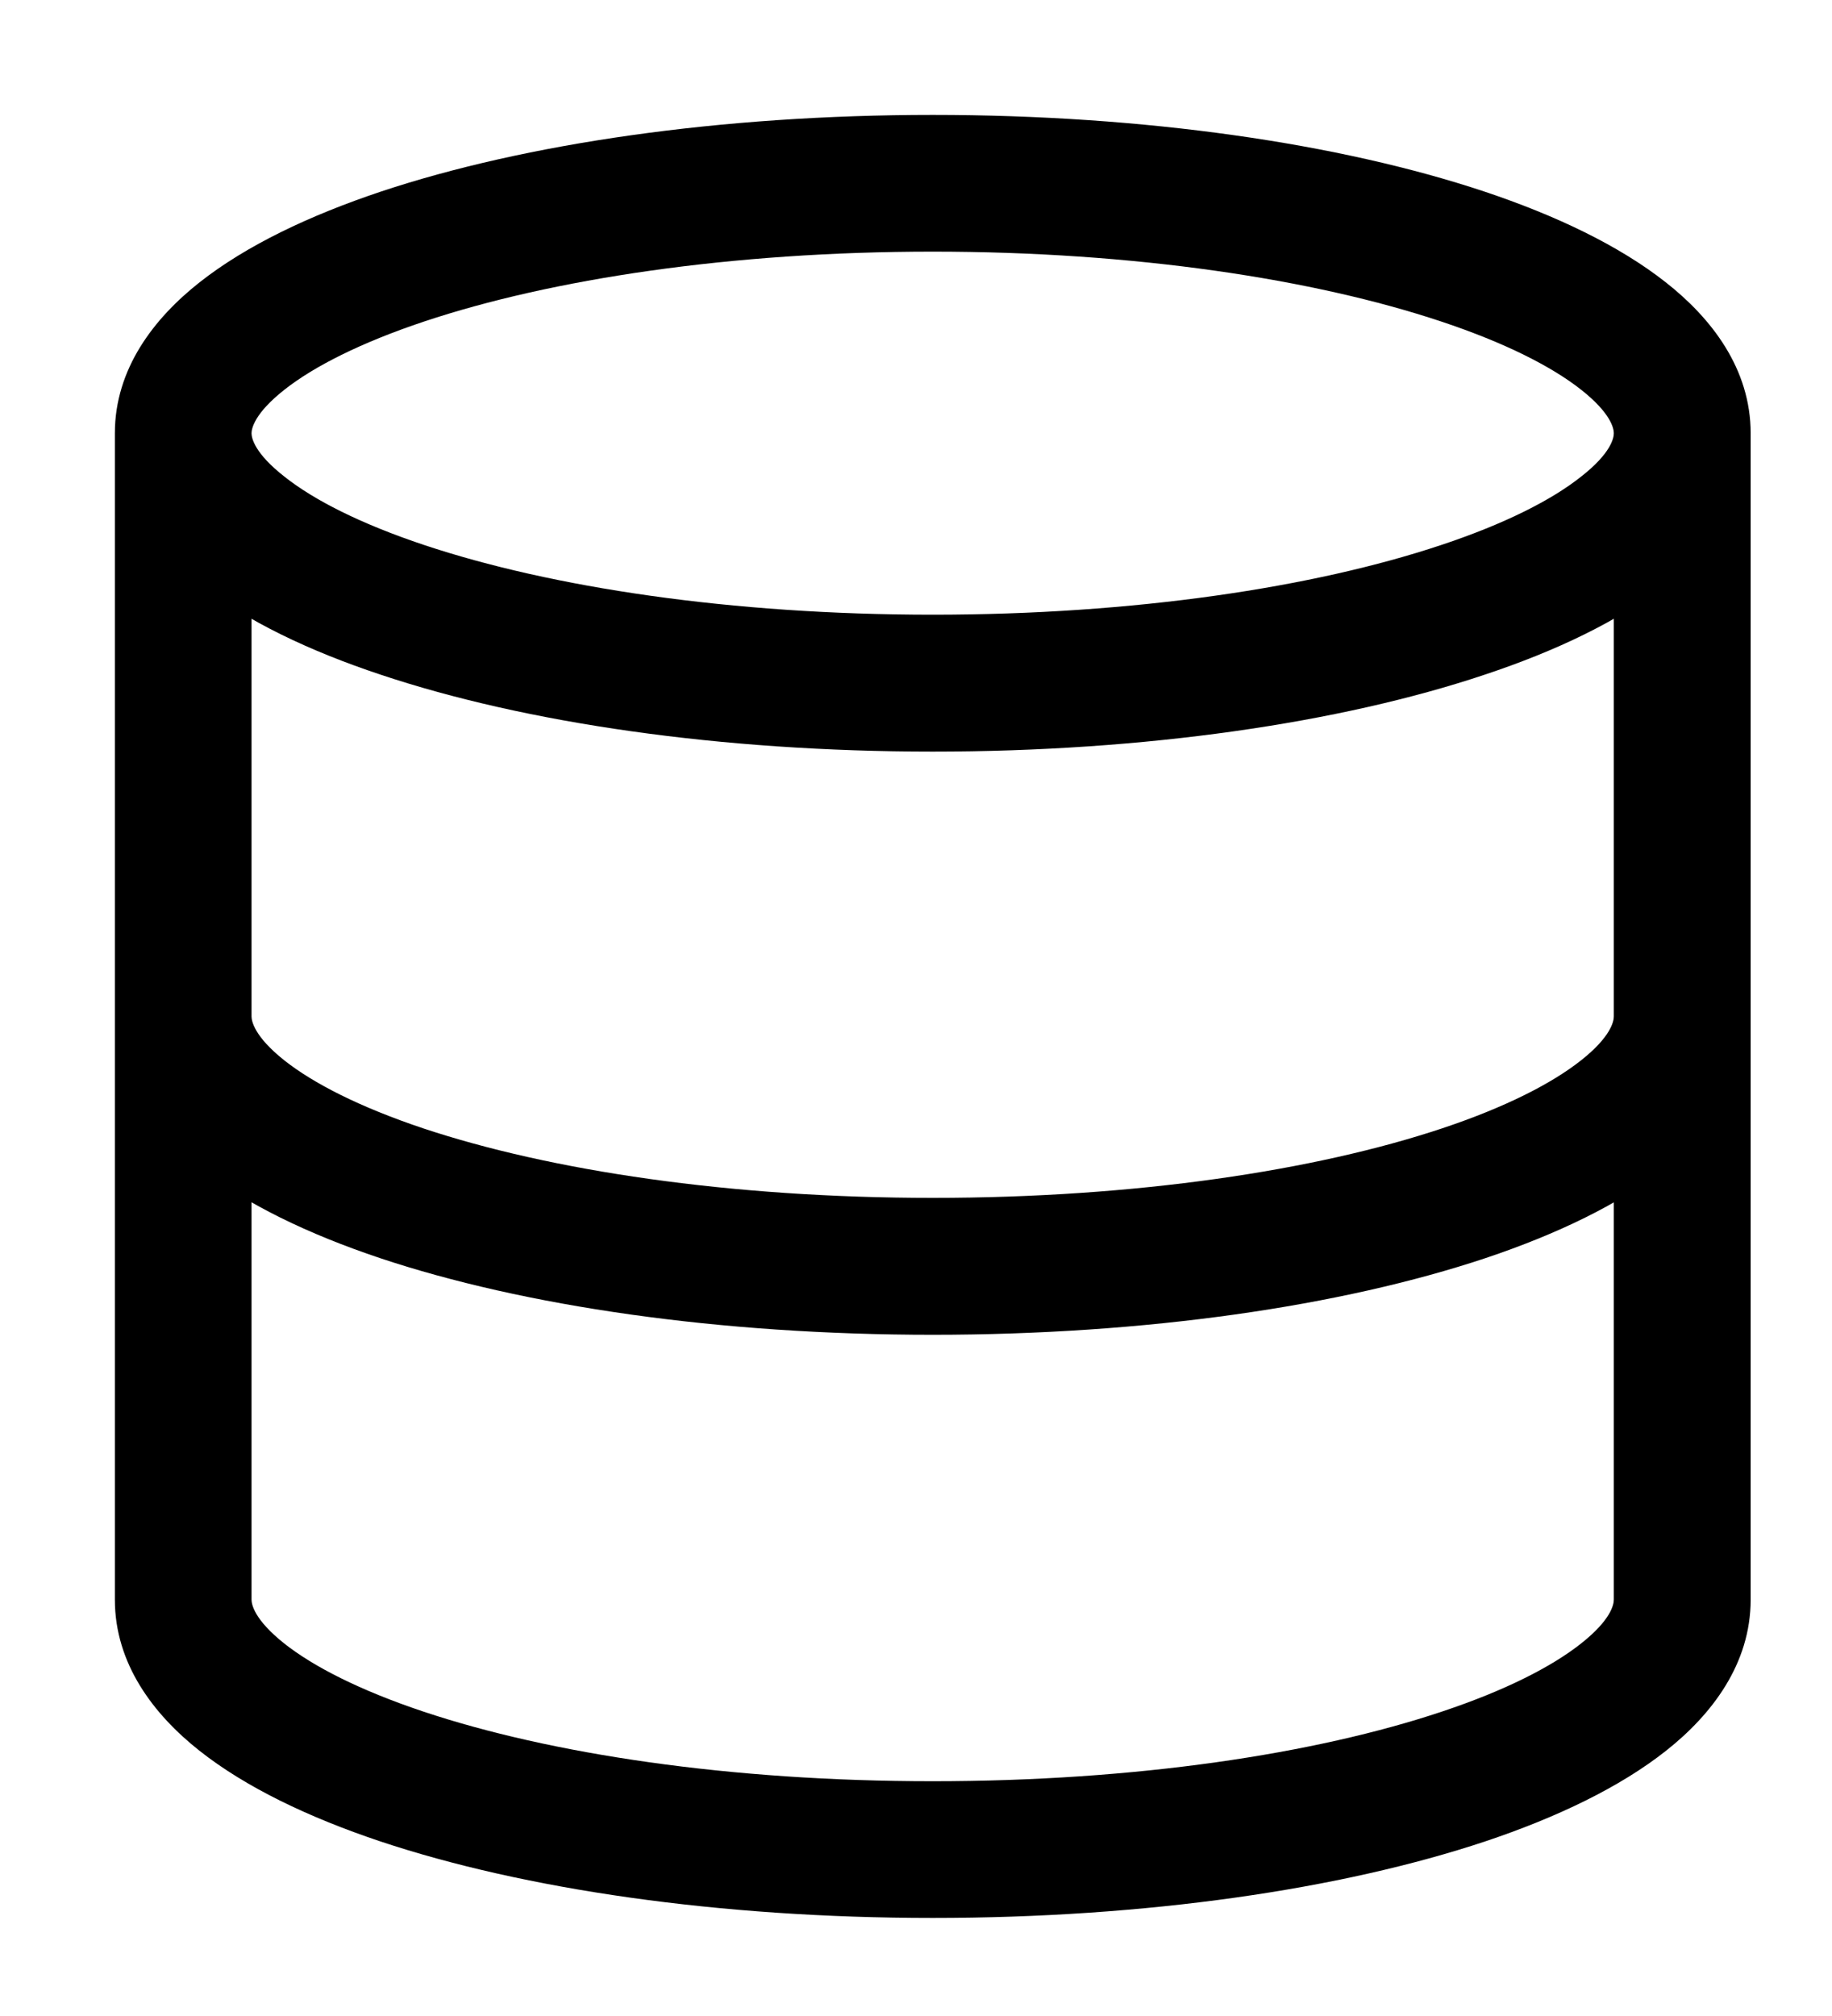 <?xml version="1.0" encoding="utf-8"?>
<svg xmlns="http://www.w3.org/2000/svg" fill="none" height="100%" overflow="visible" preserveAspectRatio="none" style="display: block;" viewBox="0 0 10 11" width="100%">
<path d="M9.556 5.546C9.556 5.34 9.389 5.173 9.183 5.173C8.976 5.173 8.809 5.34 8.809 5.546H9.183H9.556ZM1.373 5.546C1.373 5.34 1.206 5.173 1 5.173C0.794 5.173 0.627 5.34 0.627 5.546H1H1.373ZM9.183 2.364H8.809C8.809 2.389 8.795 2.472 8.63 2.601C8.47 2.728 8.215 2.858 7.866 2.974C7.173 3.205 6.192 3.354 5.091 3.354V3.728V4.101C6.25 4.101 7.315 3.945 8.102 3.682C8.494 3.552 8.838 3.388 9.092 3.188C9.342 2.991 9.556 2.715 9.556 2.364H9.183ZM5.091 3.728V3.354C3.99 3.354 3.009 3.205 2.316 2.974C1.968 2.858 1.713 2.728 1.553 2.601C1.388 2.472 1.373 2.389 1.373 2.364H1H0.627C0.627 2.715 0.841 2.991 1.09 3.188C1.344 3.388 1.688 3.552 2.08 3.682C2.868 3.945 3.933 4.101 5.091 4.101V3.728ZM1 2.364H1.373C1.373 2.339 1.388 2.256 1.553 2.126C1.713 2 1.968 1.87 2.316 1.754C3.009 1.523 3.99 1.373 5.091 1.373V1V0.627C3.933 0.627 2.868 0.783 2.08 1.045C1.688 1.176 1.344 1.34 1.09 1.54C0.841 1.736 0.627 2.012 0.627 2.364H1ZM5.091 1V1.373C6.192 1.373 7.173 1.523 7.866 1.754C8.215 1.87 8.47 2 8.63 2.126C8.795 2.256 8.809 2.339 8.809 2.364H9.183H9.556C9.556 2.012 9.342 1.736 9.092 1.54C8.838 1.34 8.494 1.176 8.102 1.045C7.315 0.783 6.25 0.627 5.091 0.627V1ZM9.183 5.546H8.809C8.809 5.572 8.794 5.656 8.631 5.785C8.472 5.911 8.219 6.041 7.871 6.157C7.18 6.387 6.199 6.536 5.091 6.536V6.91V7.283C6.256 7.283 7.321 7.127 8.108 6.865C8.499 6.734 8.842 6.57 9.095 6.37C9.344 6.172 9.556 5.897 9.556 5.546H9.183ZM5.091 6.91V6.536C3.983 6.536 3.003 6.387 2.311 6.157C1.964 6.041 1.71 5.911 1.551 5.785C1.389 5.656 1.373 5.572 1.373 5.546H1H0.627C0.627 5.897 0.839 6.172 1.088 6.37C1.341 6.57 1.684 6.734 2.075 6.865C2.861 7.127 3.926 7.283 5.091 7.283V6.91ZM1 2.364H0.627V8.728H1H1.373V2.364H1ZM1 8.728H0.627C0.627 9.079 0.839 9.355 1.088 9.552C1.341 9.752 1.684 9.916 2.075 10.047C2.861 10.309 3.926 10.465 5.091 10.465V10.092V9.719C3.983 9.719 3.003 9.57 2.311 9.339C1.964 9.223 1.71 9.093 1.551 8.967C1.389 8.838 1.373 8.755 1.373 8.728H1ZM5.091 10.092V10.465C6.256 10.465 7.321 10.309 8.108 10.047C8.499 9.916 8.842 9.752 9.095 9.552C9.344 9.355 9.556 9.079 9.556 8.728H9.183H8.809C8.809 8.755 8.794 8.838 8.631 8.967C8.472 9.093 8.219 9.223 7.871 9.339C7.18 9.57 6.199 9.719 5.091 9.719V10.092ZM9.183 8.728H9.556V2.364H9.183H8.809V8.728H9.183Z" fill="black" id="Icon"/>
</svg>